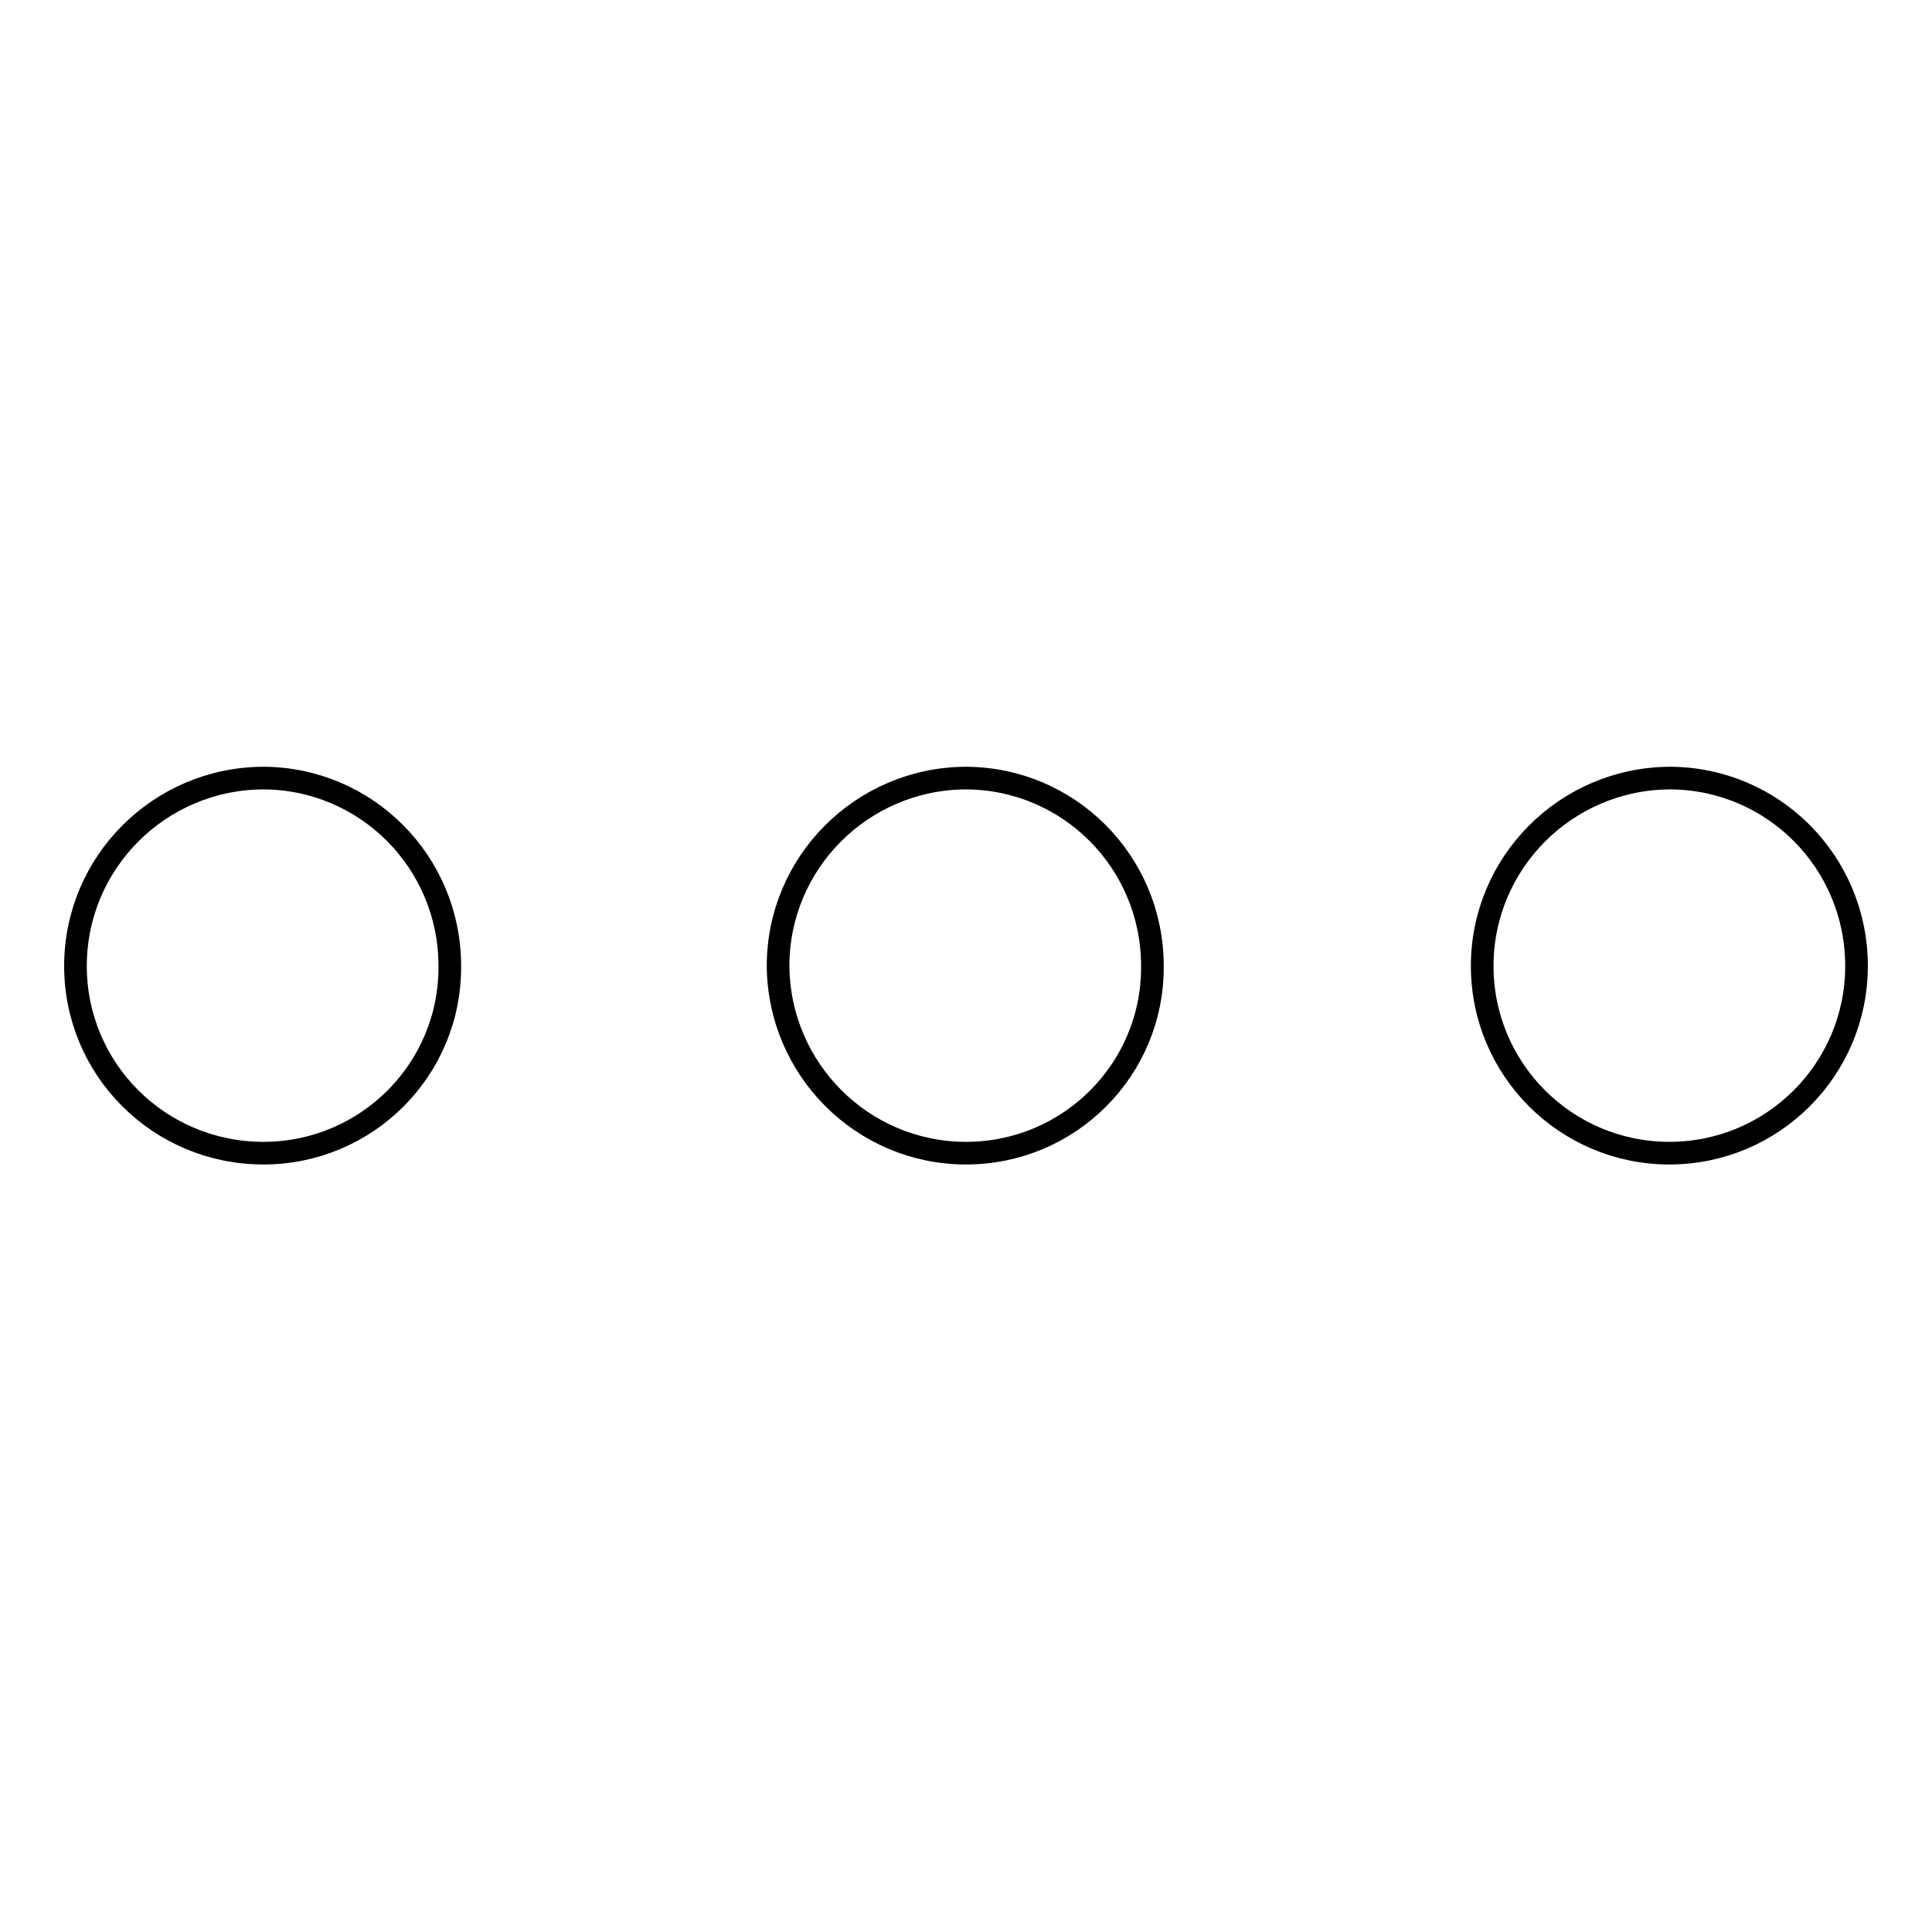<?xml version="1.0" encoding="utf-8"?>
<!-- Svg Vector Icons : http://www.onlinewebfonts.com/icon -->
<!DOCTYPE svg PUBLIC "-//W3C//DTD SVG 1.1//EN" "http://www.w3.org/Graphics/SVG/1.1/DTD/svg11.dtd">
<svg version="1.1" xmlns="http://www.w3.org/2000/svg" xmlns:xlink="http://www.w3.org/1999/xlink" x="0px" y="0px" viewBox="0 0 256 256" enable-background="new 0 0 256 256" xml:space="preserve">
<g> <path stroke-width="3" fill-opacity="0" stroke="#000000"  d="M34.9,152.8C21.1,152.8,10,141.7,10,128c0-13.7,11.1-24.8,24.8-24.9c0,0,0,0,0,0 c13.7,0,24.8,11.1,24.8,24.9C59.7,141.7,48.6,152.8,34.9,152.8z M128,152.8c-13.7,0-24.8-11.1-24.9-24.8 c0-13.7,11.1-24.8,24.8-24.9c0,0,0,0,0,0c13.7,0,24.8,11.1,24.8,24.9C152.8,141.7,141.7,152.8,128,152.8z M221.2,152.8 c-13.7,0-24.8-11.1-24.8-24.8c0-13.7,11.1-24.8,24.8-24.9c0,0,0,0,0,0c13.7,0,24.8,11.1,24.8,24.9 C246,141.7,234.9,152.8,221.2,152.8z"/></g>
</svg>